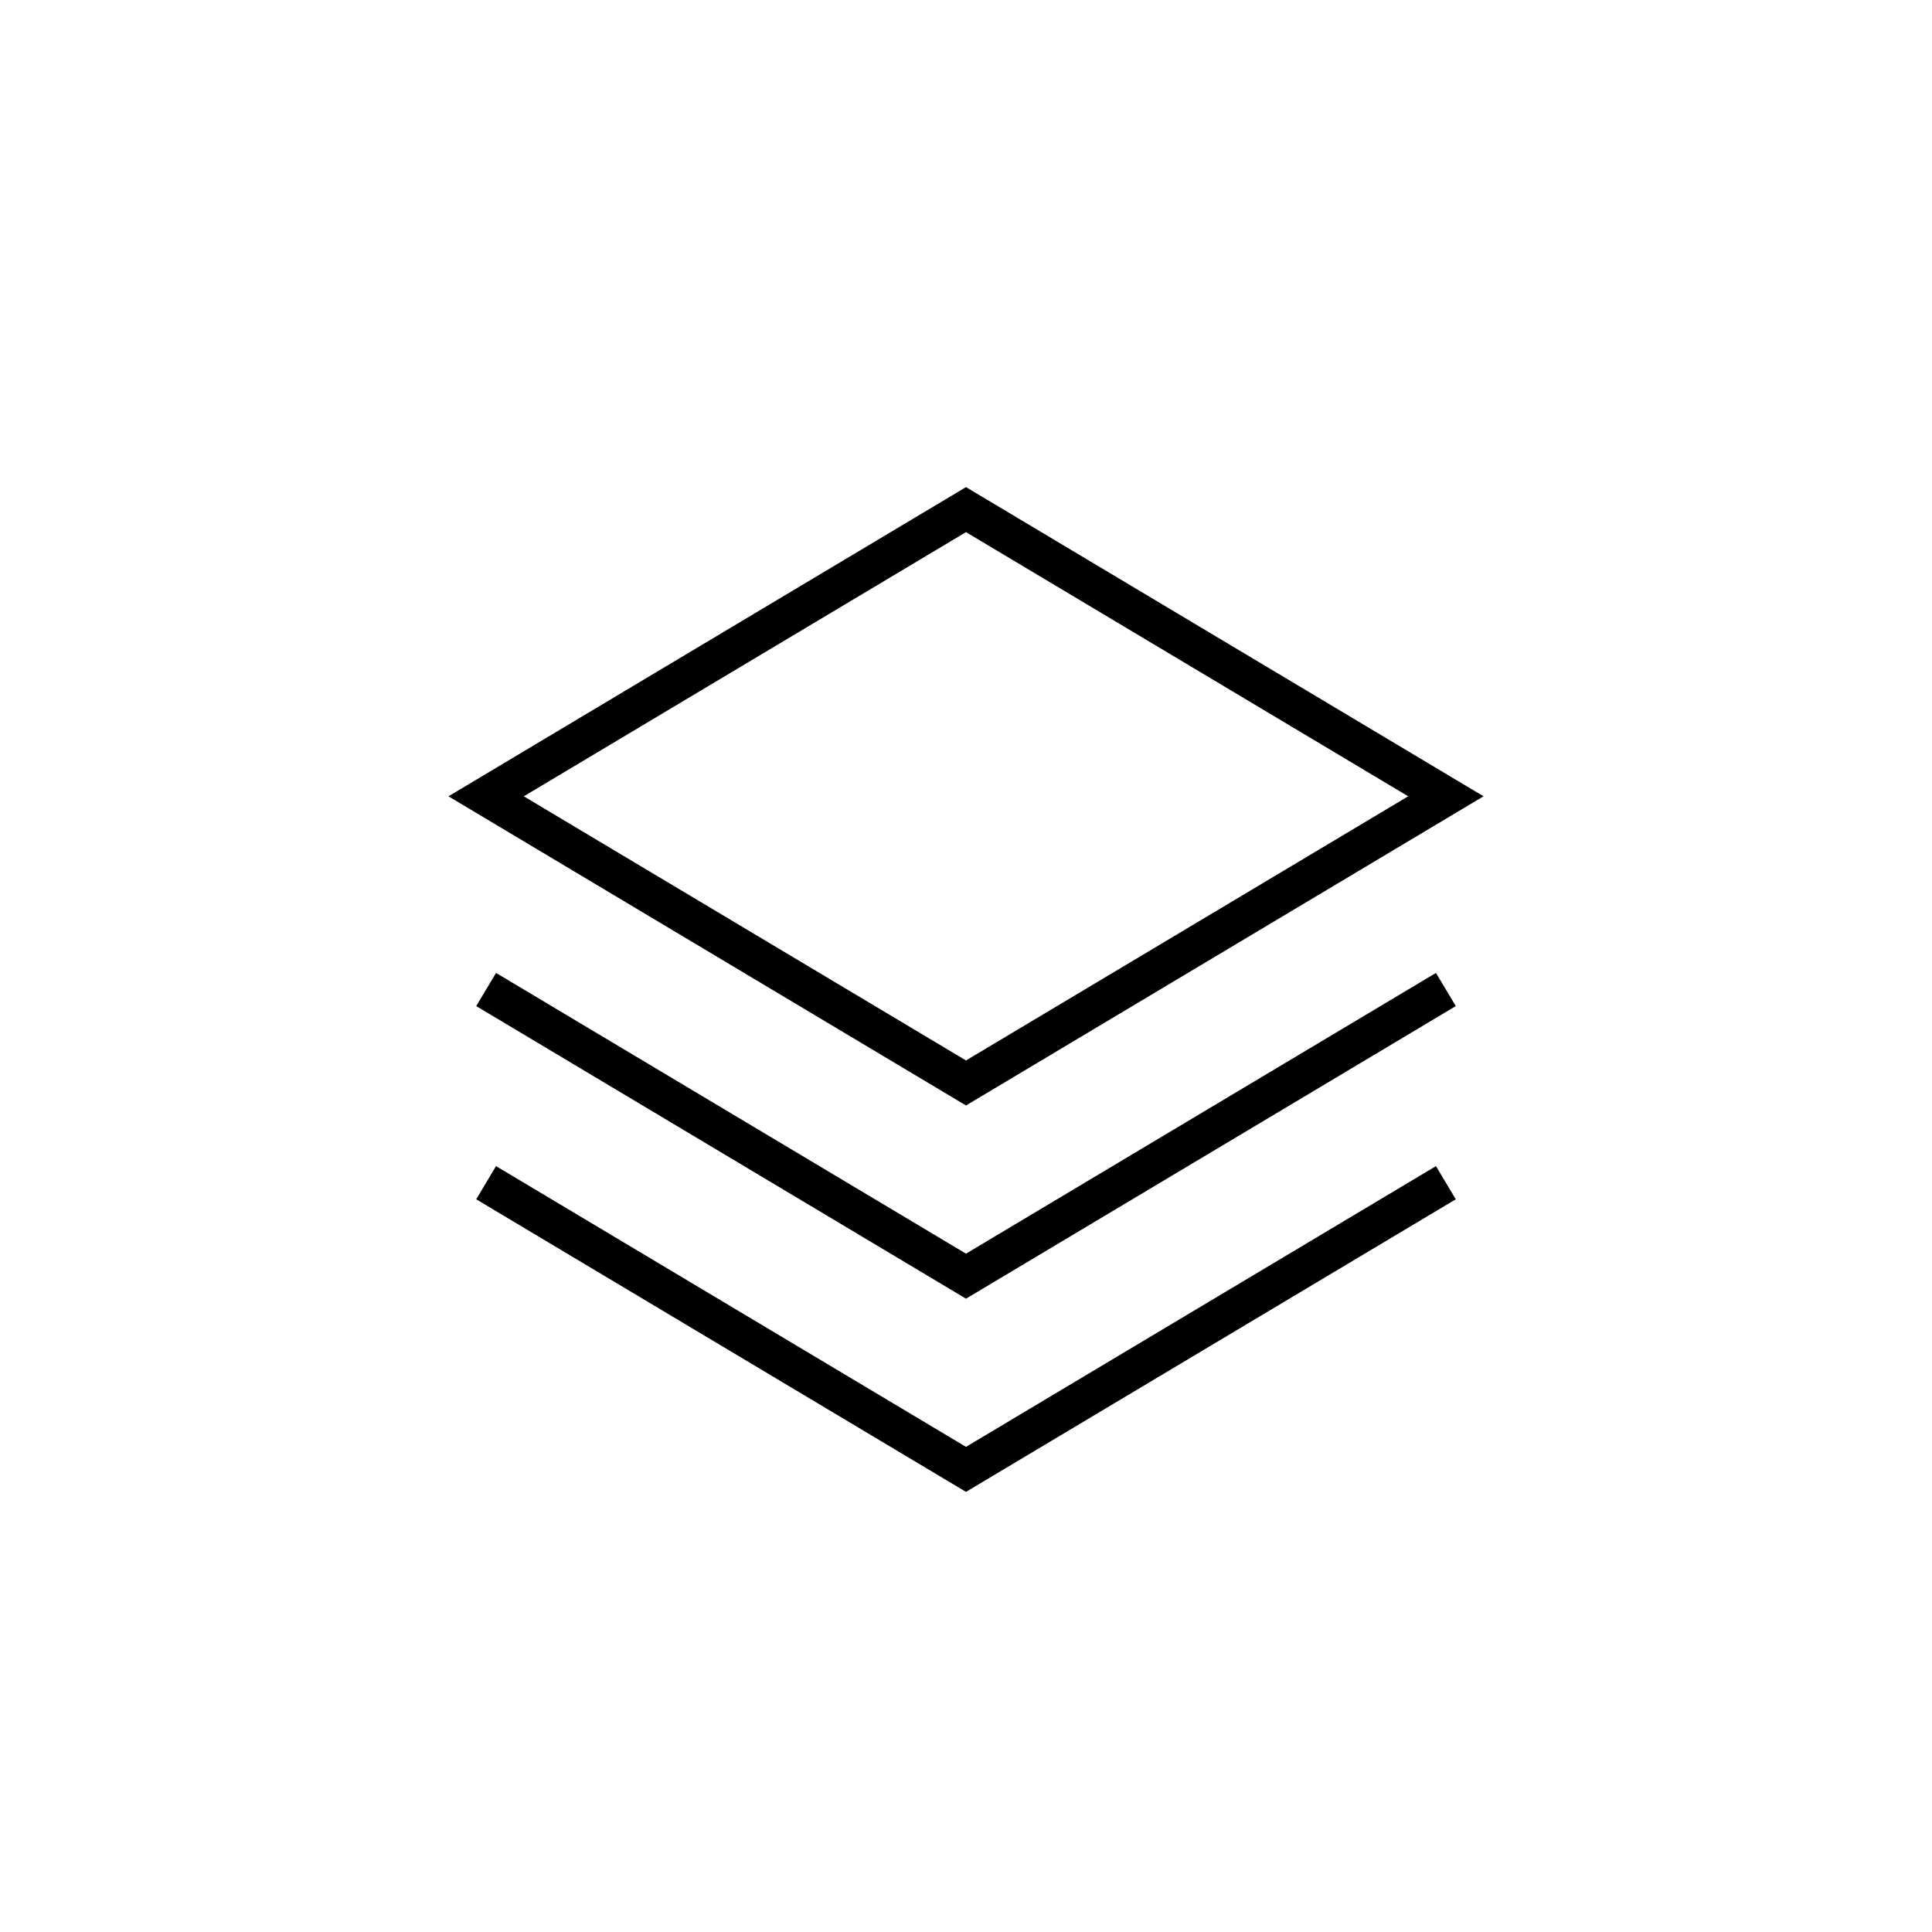 <?xml version="1.0" encoding="utf-8"?>
<!-- Generator: Adobe Illustrator 17.0.0, SVG Export Plug-In . SVG Version: 6.00 Build 0)  -->
<!DOCTYPE svg PUBLIC "-//W3C//DTD SVG 1.1//EN" "http://www.w3.org/Graphics/SVG/1.1/DTD/svg11.dtd">
<svg version="1.1" id="Layer_1" xmlns="http://www.w3.org/2000/svg" xmlns:xlink="http://www.w3.org/1999/xlink" x="0px" y="0px"
	 width="100px" height="100px" viewBox="0 0 100 100" enable-background="new 0 0 100 100" xml:space="preserve">
<g>
	<path d="M50,57.219L23.212,41.217L50,25.213l26.788,16.003L50,57.219z M27.112,41.217L50,54.889l22.888-13.673L50,27.543
		L27.112,41.217z"/>
</g>
<g>
	<polygon points="50,67.219 24.649,52.075 25.675,50.358 50,64.889 74.325,50.358 75.351,52.075 	"/>
</g>
<g>
	<polygon points="50,77.219 24.649,62.075 25.675,60.358 50,74.889 74.325,60.358 75.351,62.075 	"/>
</g>
</svg>
